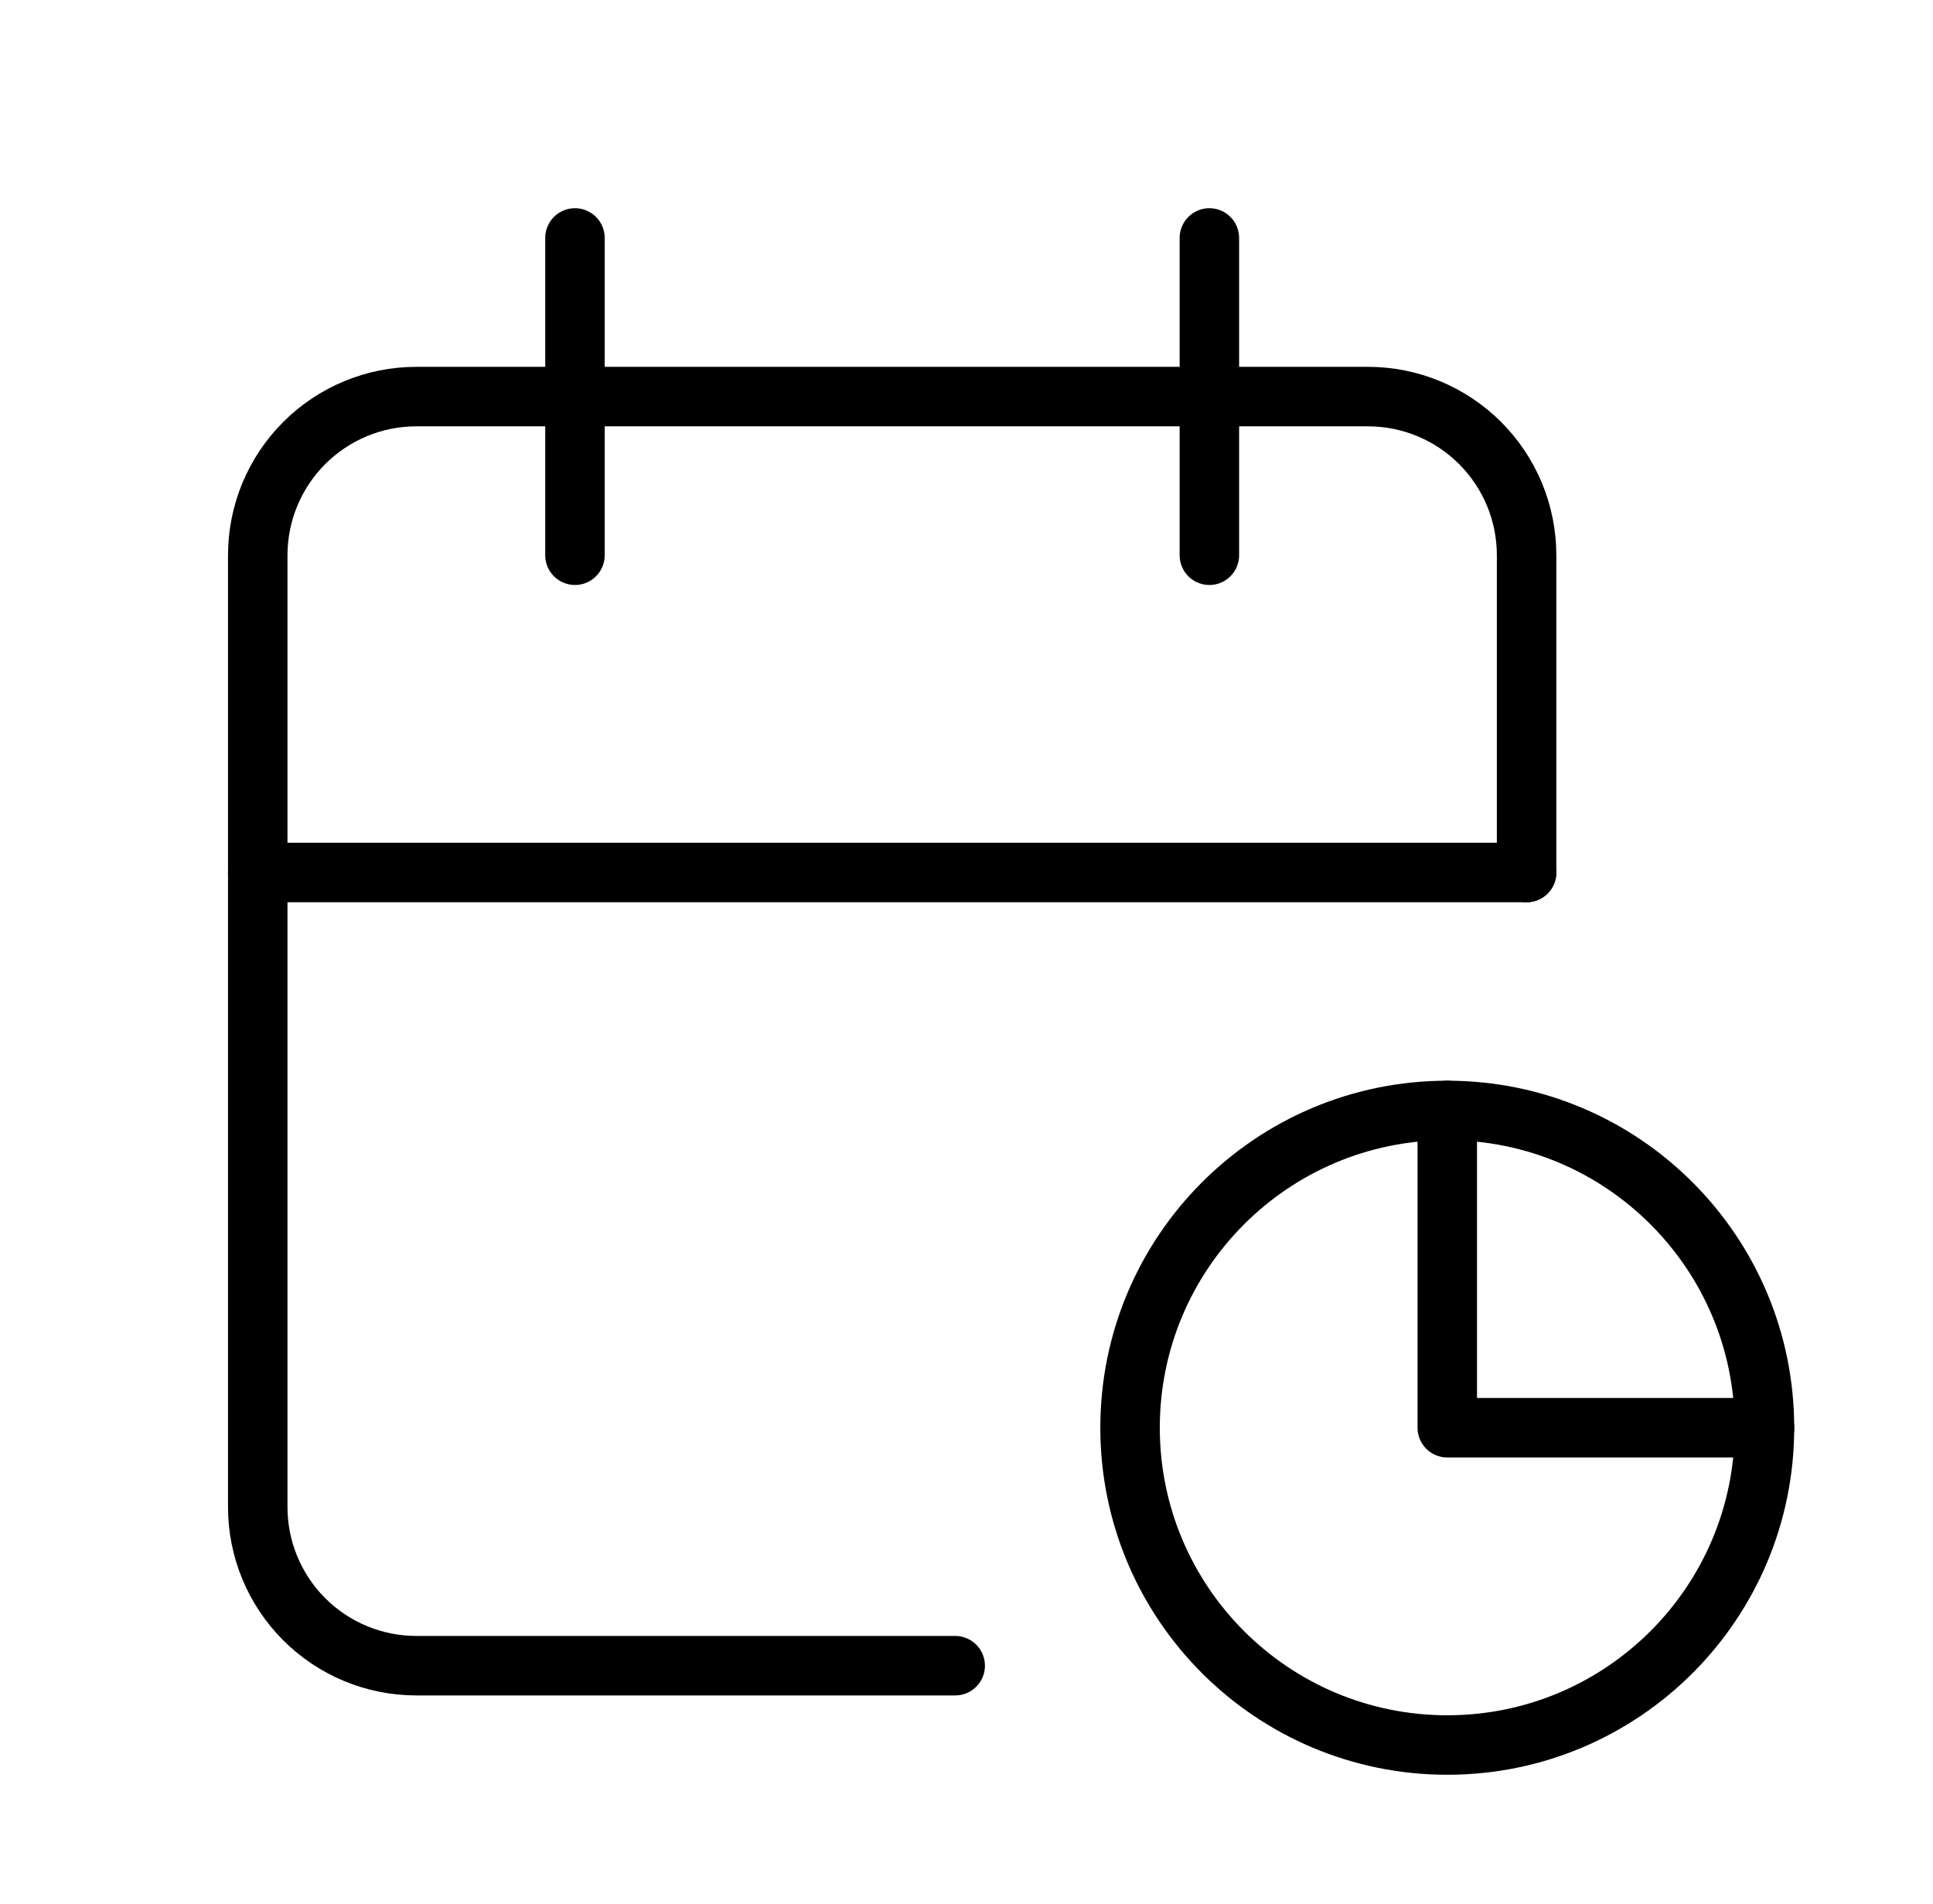 <svg width="65" height="64" viewBox="0 0 65 64" fill="none" xmlns="http://www.w3.org/2000/svg">
<g clip-path="url(#clip0_196_882)">
<path d="M32.12 56H14C12.586 56 11.229 55.438 10.229 54.438C9.229 53.438 8.667 52.081 8.667 50.667V18.667C8.667 17.252 9.229 15.896 10.229 14.896C11.229 13.895 12.586 13.333 14 13.333H46C47.415 13.333 48.771 13.895 49.772 14.896C50.772 15.896 51.334 17.252 51.334 18.667V29.333" stroke="black" stroke-width="2" stroke-linecap="round" stroke-linejoin="round"/>
<path d="M48.667 37.333V48H59.334" stroke="black" stroke-width="2" stroke-linecap="round" stroke-linejoin="round"/>
<path d="M48.667 58.667C54.558 58.667 59.333 53.891 59.333 48C59.333 42.109 54.558 37.333 48.667 37.333C42.776 37.333 38 42.109 38 48C38 53.891 42.776 58.667 48.667 58.667Z" stroke="black" stroke-width="2" stroke-linecap="round" stroke-linejoin="round"/>
<path d="M40.667 8V18.667" stroke="black" stroke-width="2" stroke-linecap="round" stroke-linejoin="round"/>
<path d="M19.334 8V18.667" stroke="black" stroke-width="2" stroke-linecap="round" stroke-linejoin="round"/>
<path d="M8.667 29.333H51.334" stroke="black" stroke-width="2" stroke-linecap="round" stroke-linejoin="round"/>
</g>
<defs>
<clipPath id="clip0_196_882">
<rect width="64" height="64" fill="white" transform="translate(0.667)"/>
</clipPath>
</defs>
</svg>
